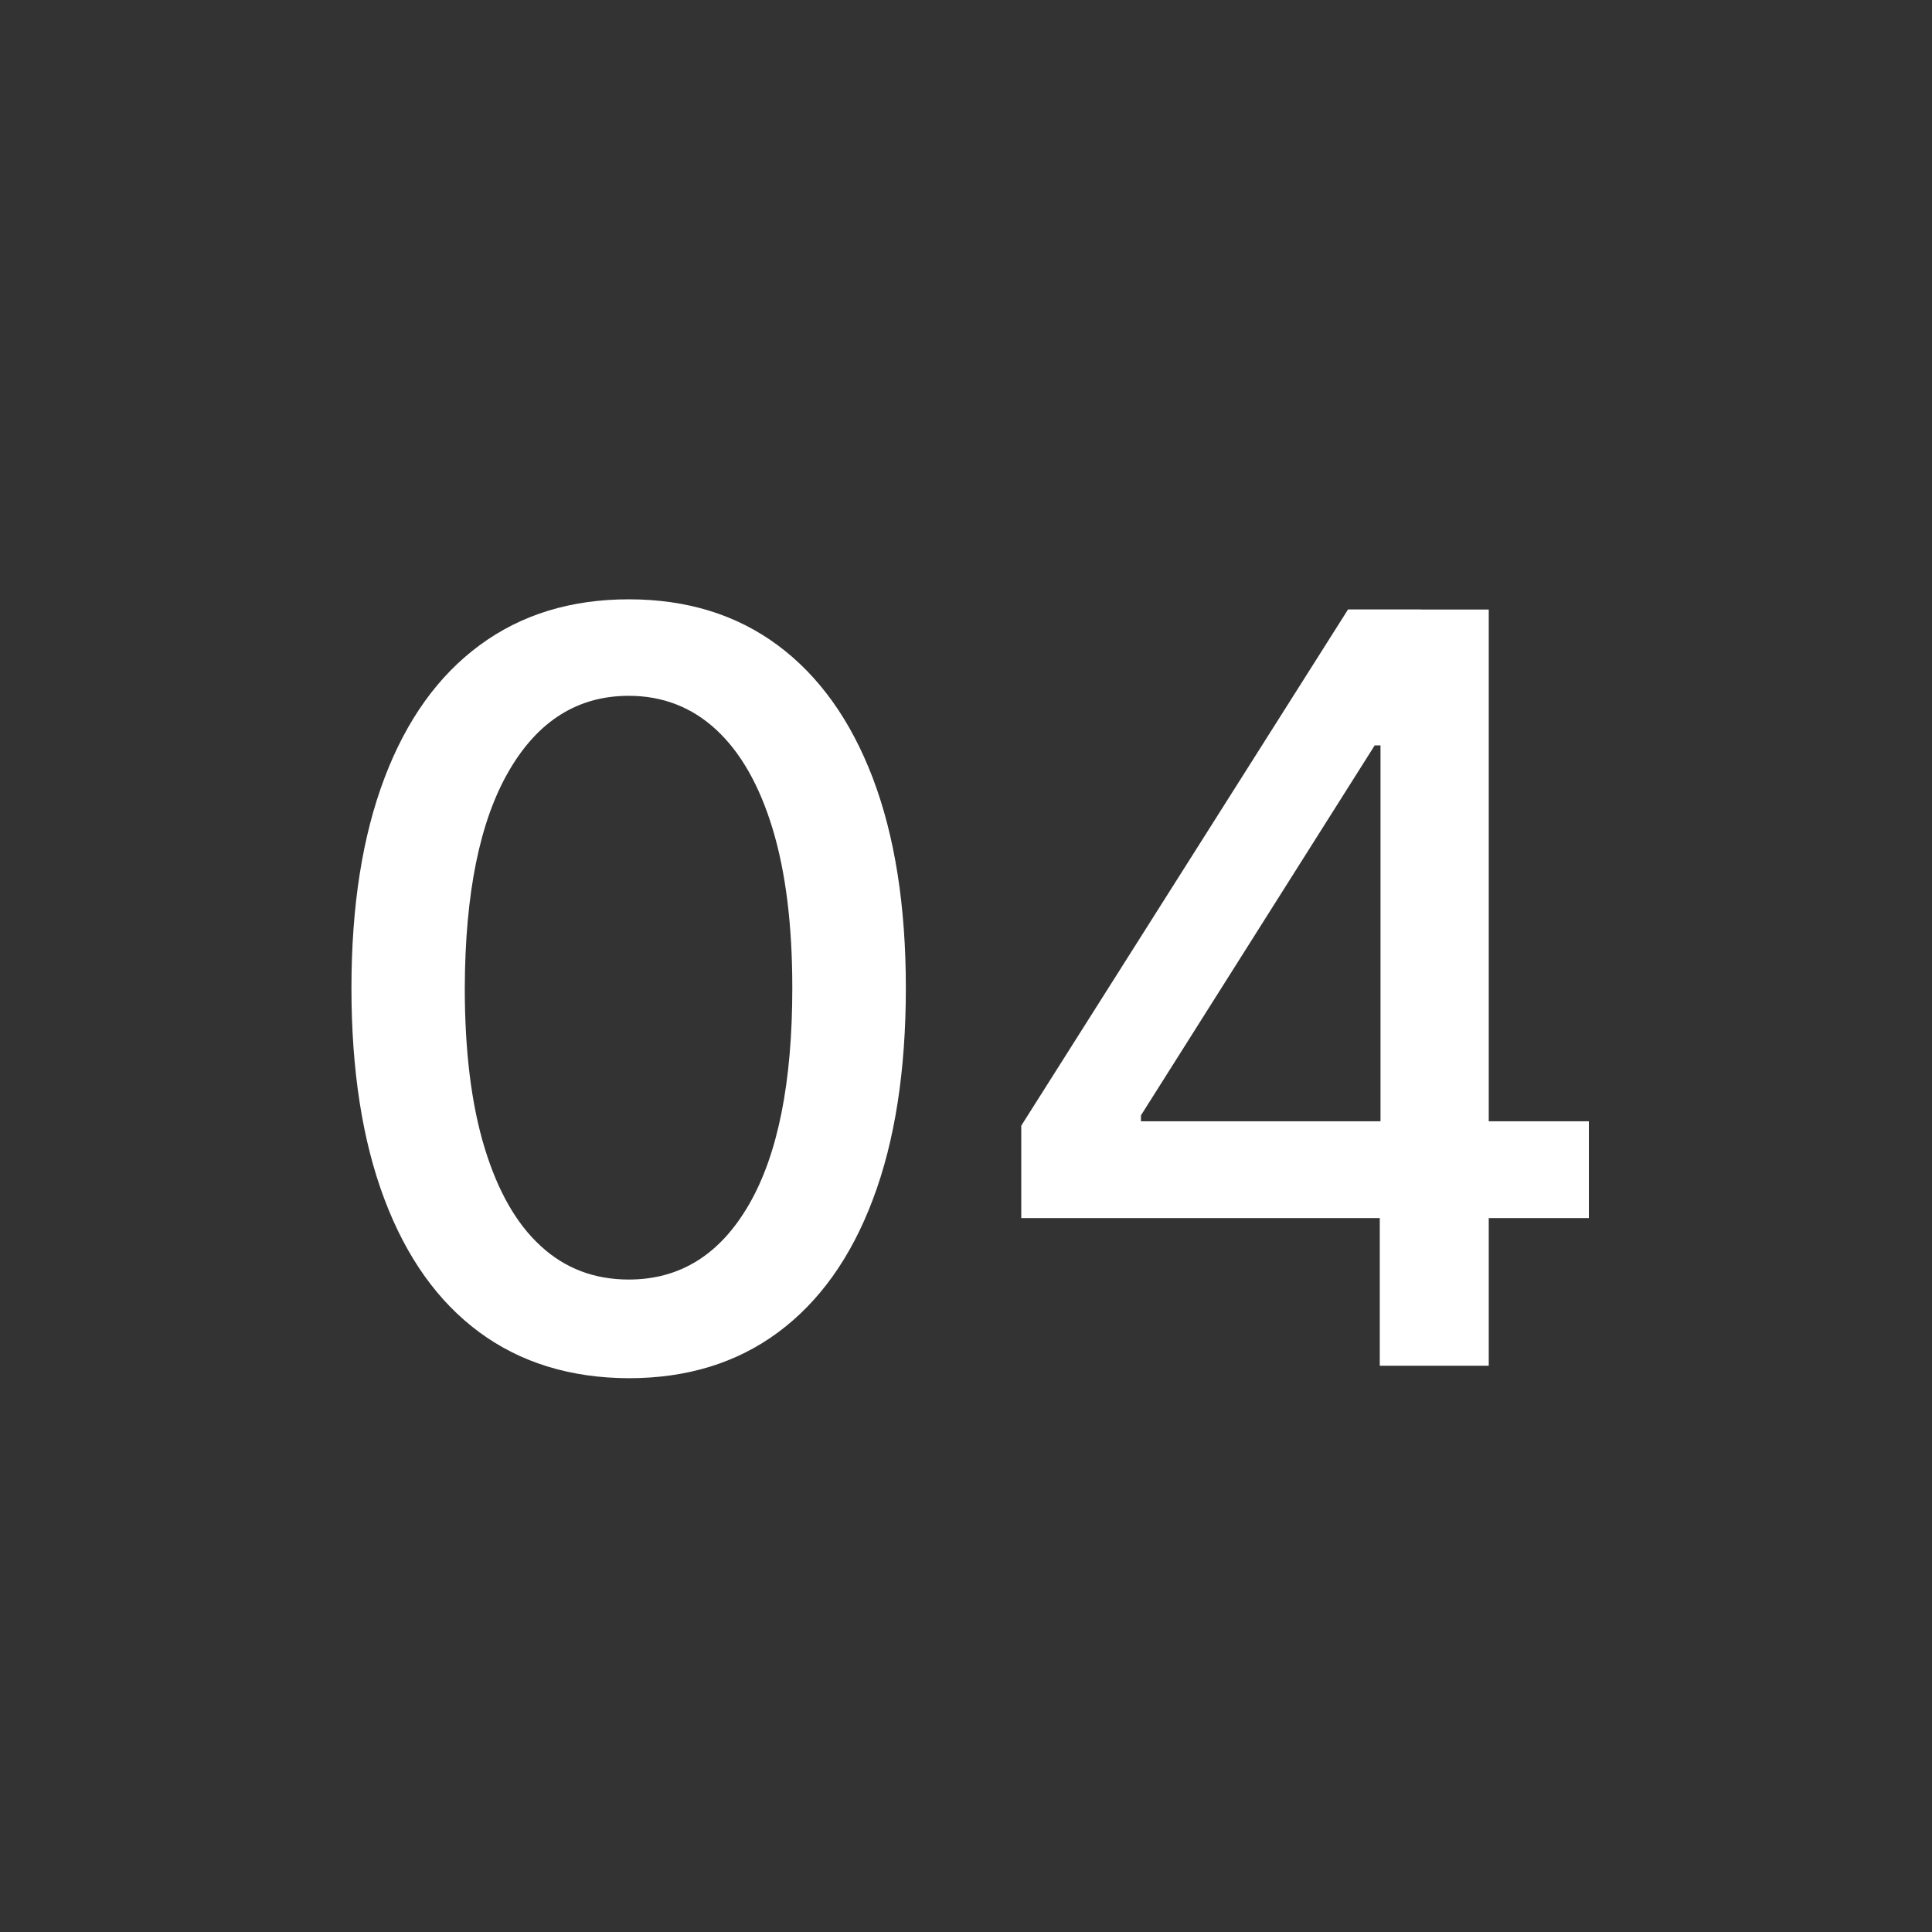 <?xml version="1.0" encoding="UTF-8"?><svg id="b" xmlns="http://www.w3.org/2000/svg" viewBox="0 0 18.581 18.581"><defs><style>.d{fill:#333;}.d,.e{stroke-width:0px;}.e{fill:#fff;}</style></defs><g id="c"><rect class="d" width="18.581" height="18.581"/><path class="e" d="M6.047,13.255c-.561-.002-1.041-.15-1.438-.443-.398-.294-.702-.721-.913-1.282-.211-.561-.316-1.237-.316-2.027s.106-1.462.318-2.021.518-.985.917-1.278c.399-.294.876-.44,1.433-.44s1.034.147,1.431.441c.398.295.703.722.915,1.278.212.558.318,1.23.318,2.02s-.105,1.47-.316,2.029c-.21.56-.515.987-.913,1.282-.397.294-.876.441-1.435.441ZM6.047,12.306c.493,0,.878-.24,1.156-.721.278-.48.417-1.175.417-2.084,0-.604-.063-1.114-.19-1.532-.127-.418-.308-.735-.543-.952-.235-.217-.516-.325-.84-.325-.49,0-.875.242-1.154.725-.28.483-.42,1.178-.423,2.085,0,.605.063,1.118.19,1.535.127.418.307.734.542.948.234.215.516.321.845.321Z"/><path class="e" d="M9.822,11.714v-.888l3.143-4.965h.7v1.308h-.444l-2.248,3.558v.057h4.308v.931h-5.458ZM13.27,13.135v-1.69l.007-.405v-5.178h1.041v7.273h-1.047Z"/></g></svg>